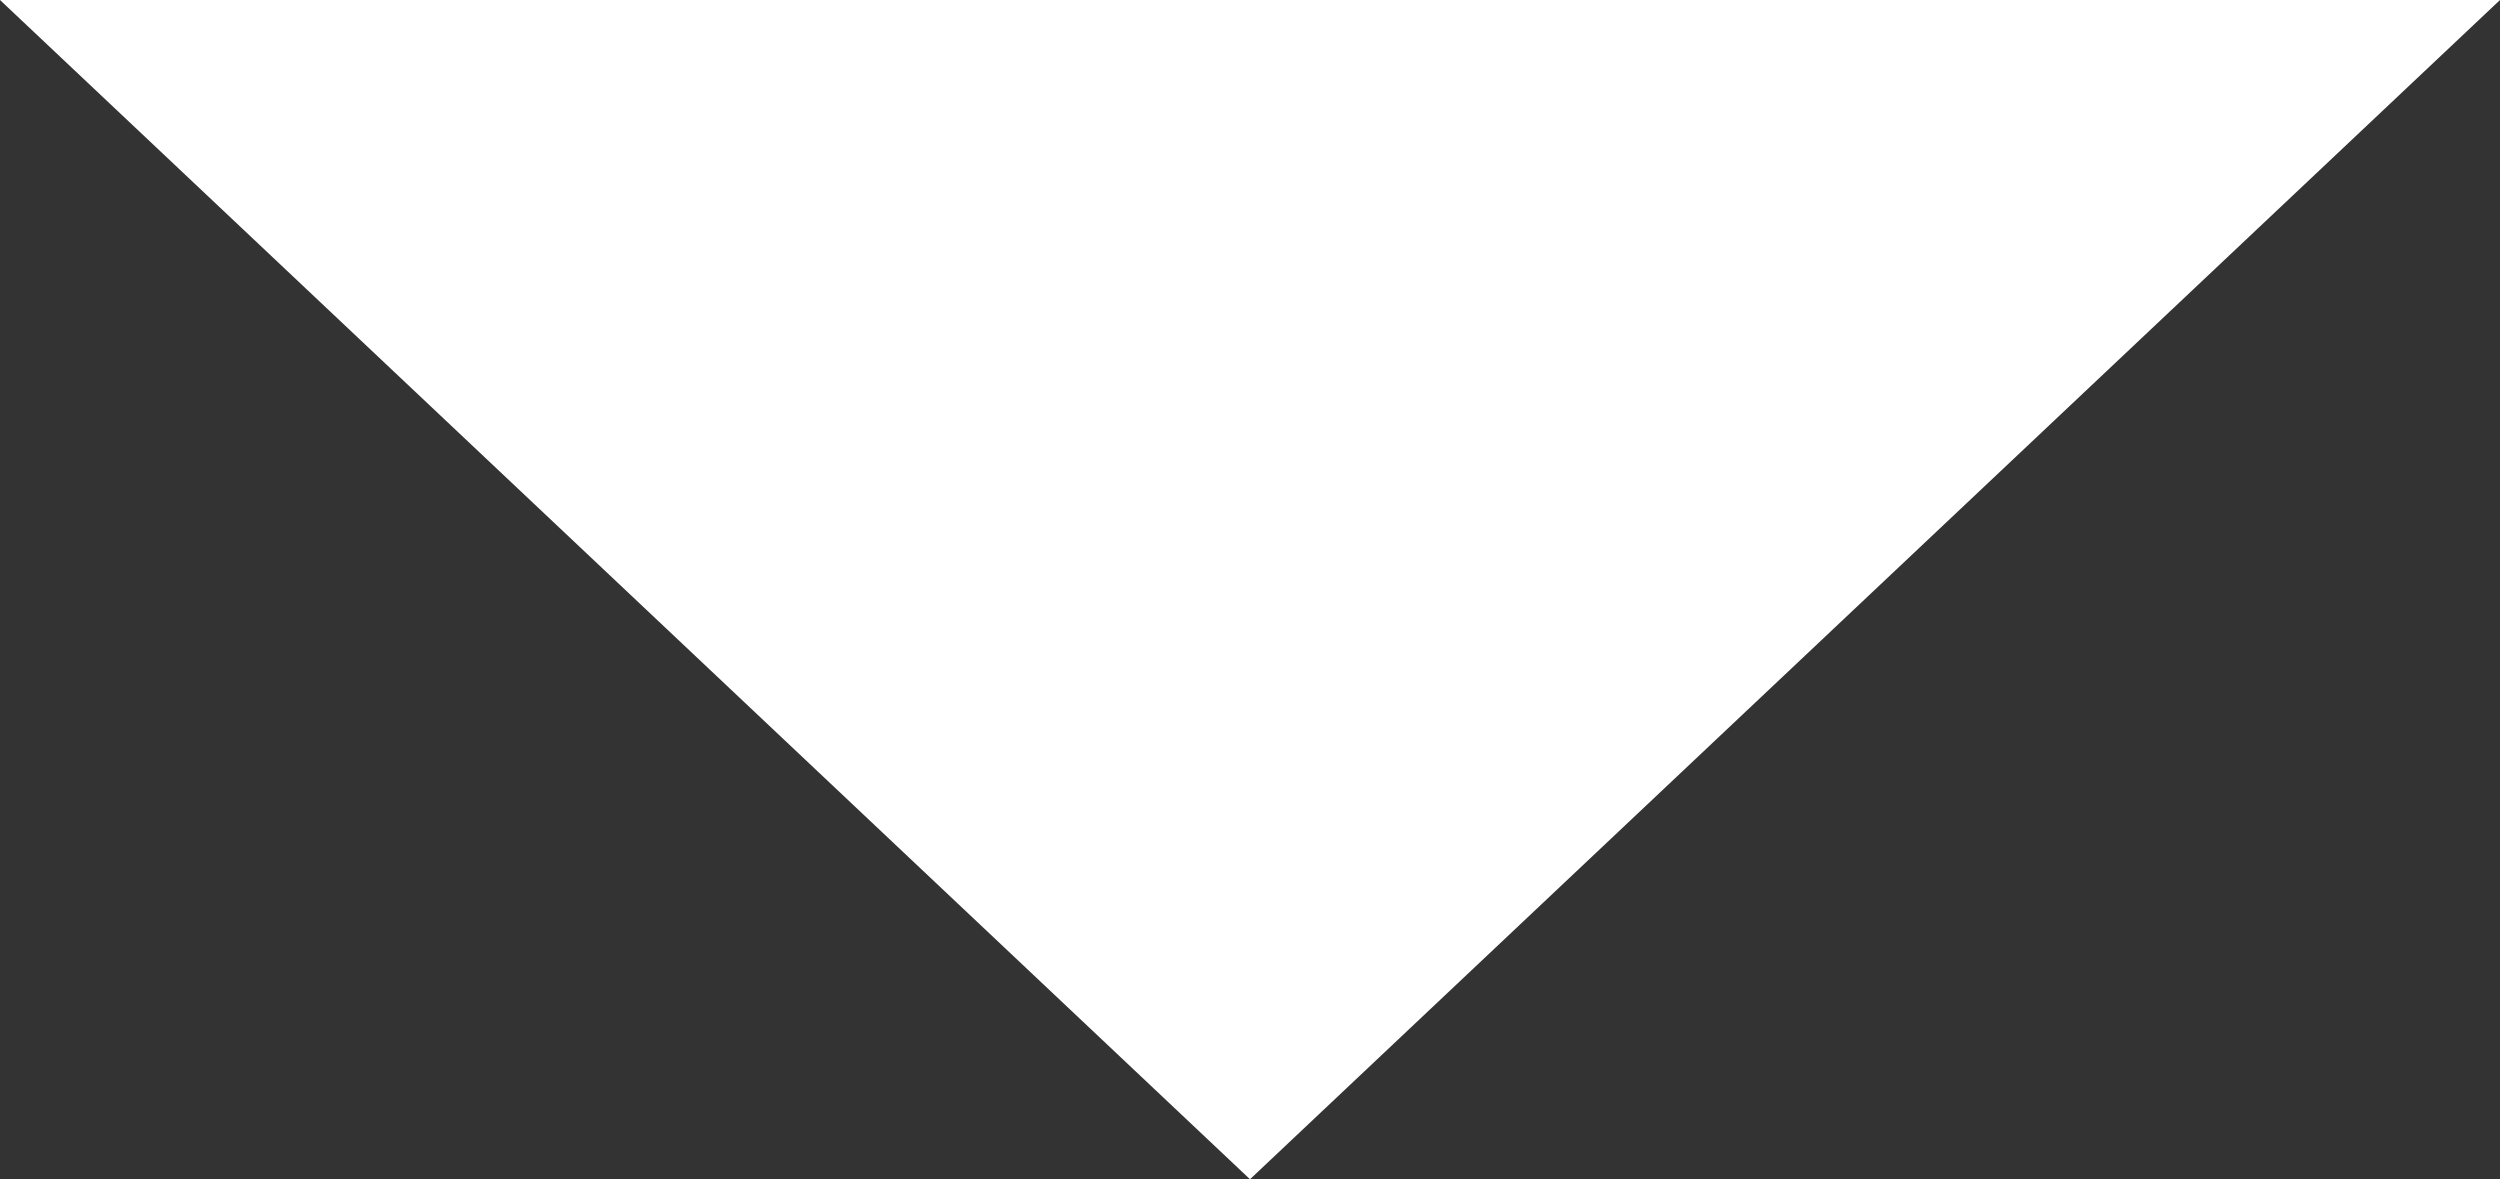 <?xml version="1.0" encoding="UTF-8"?>
<svg xmlns="http://www.w3.org/2000/svg" width="53" height="25" viewBox="0 0 53 25" fill="none">
  <rect x="0" y="0" width="53" height="25" fill="#333333" stroke="none"/>
  <path d="M26.5 25L-2.30931e-06 -6.84048e-07L53 3.94936e-06L26.5 25Z" fill="white"></path>
</svg>
